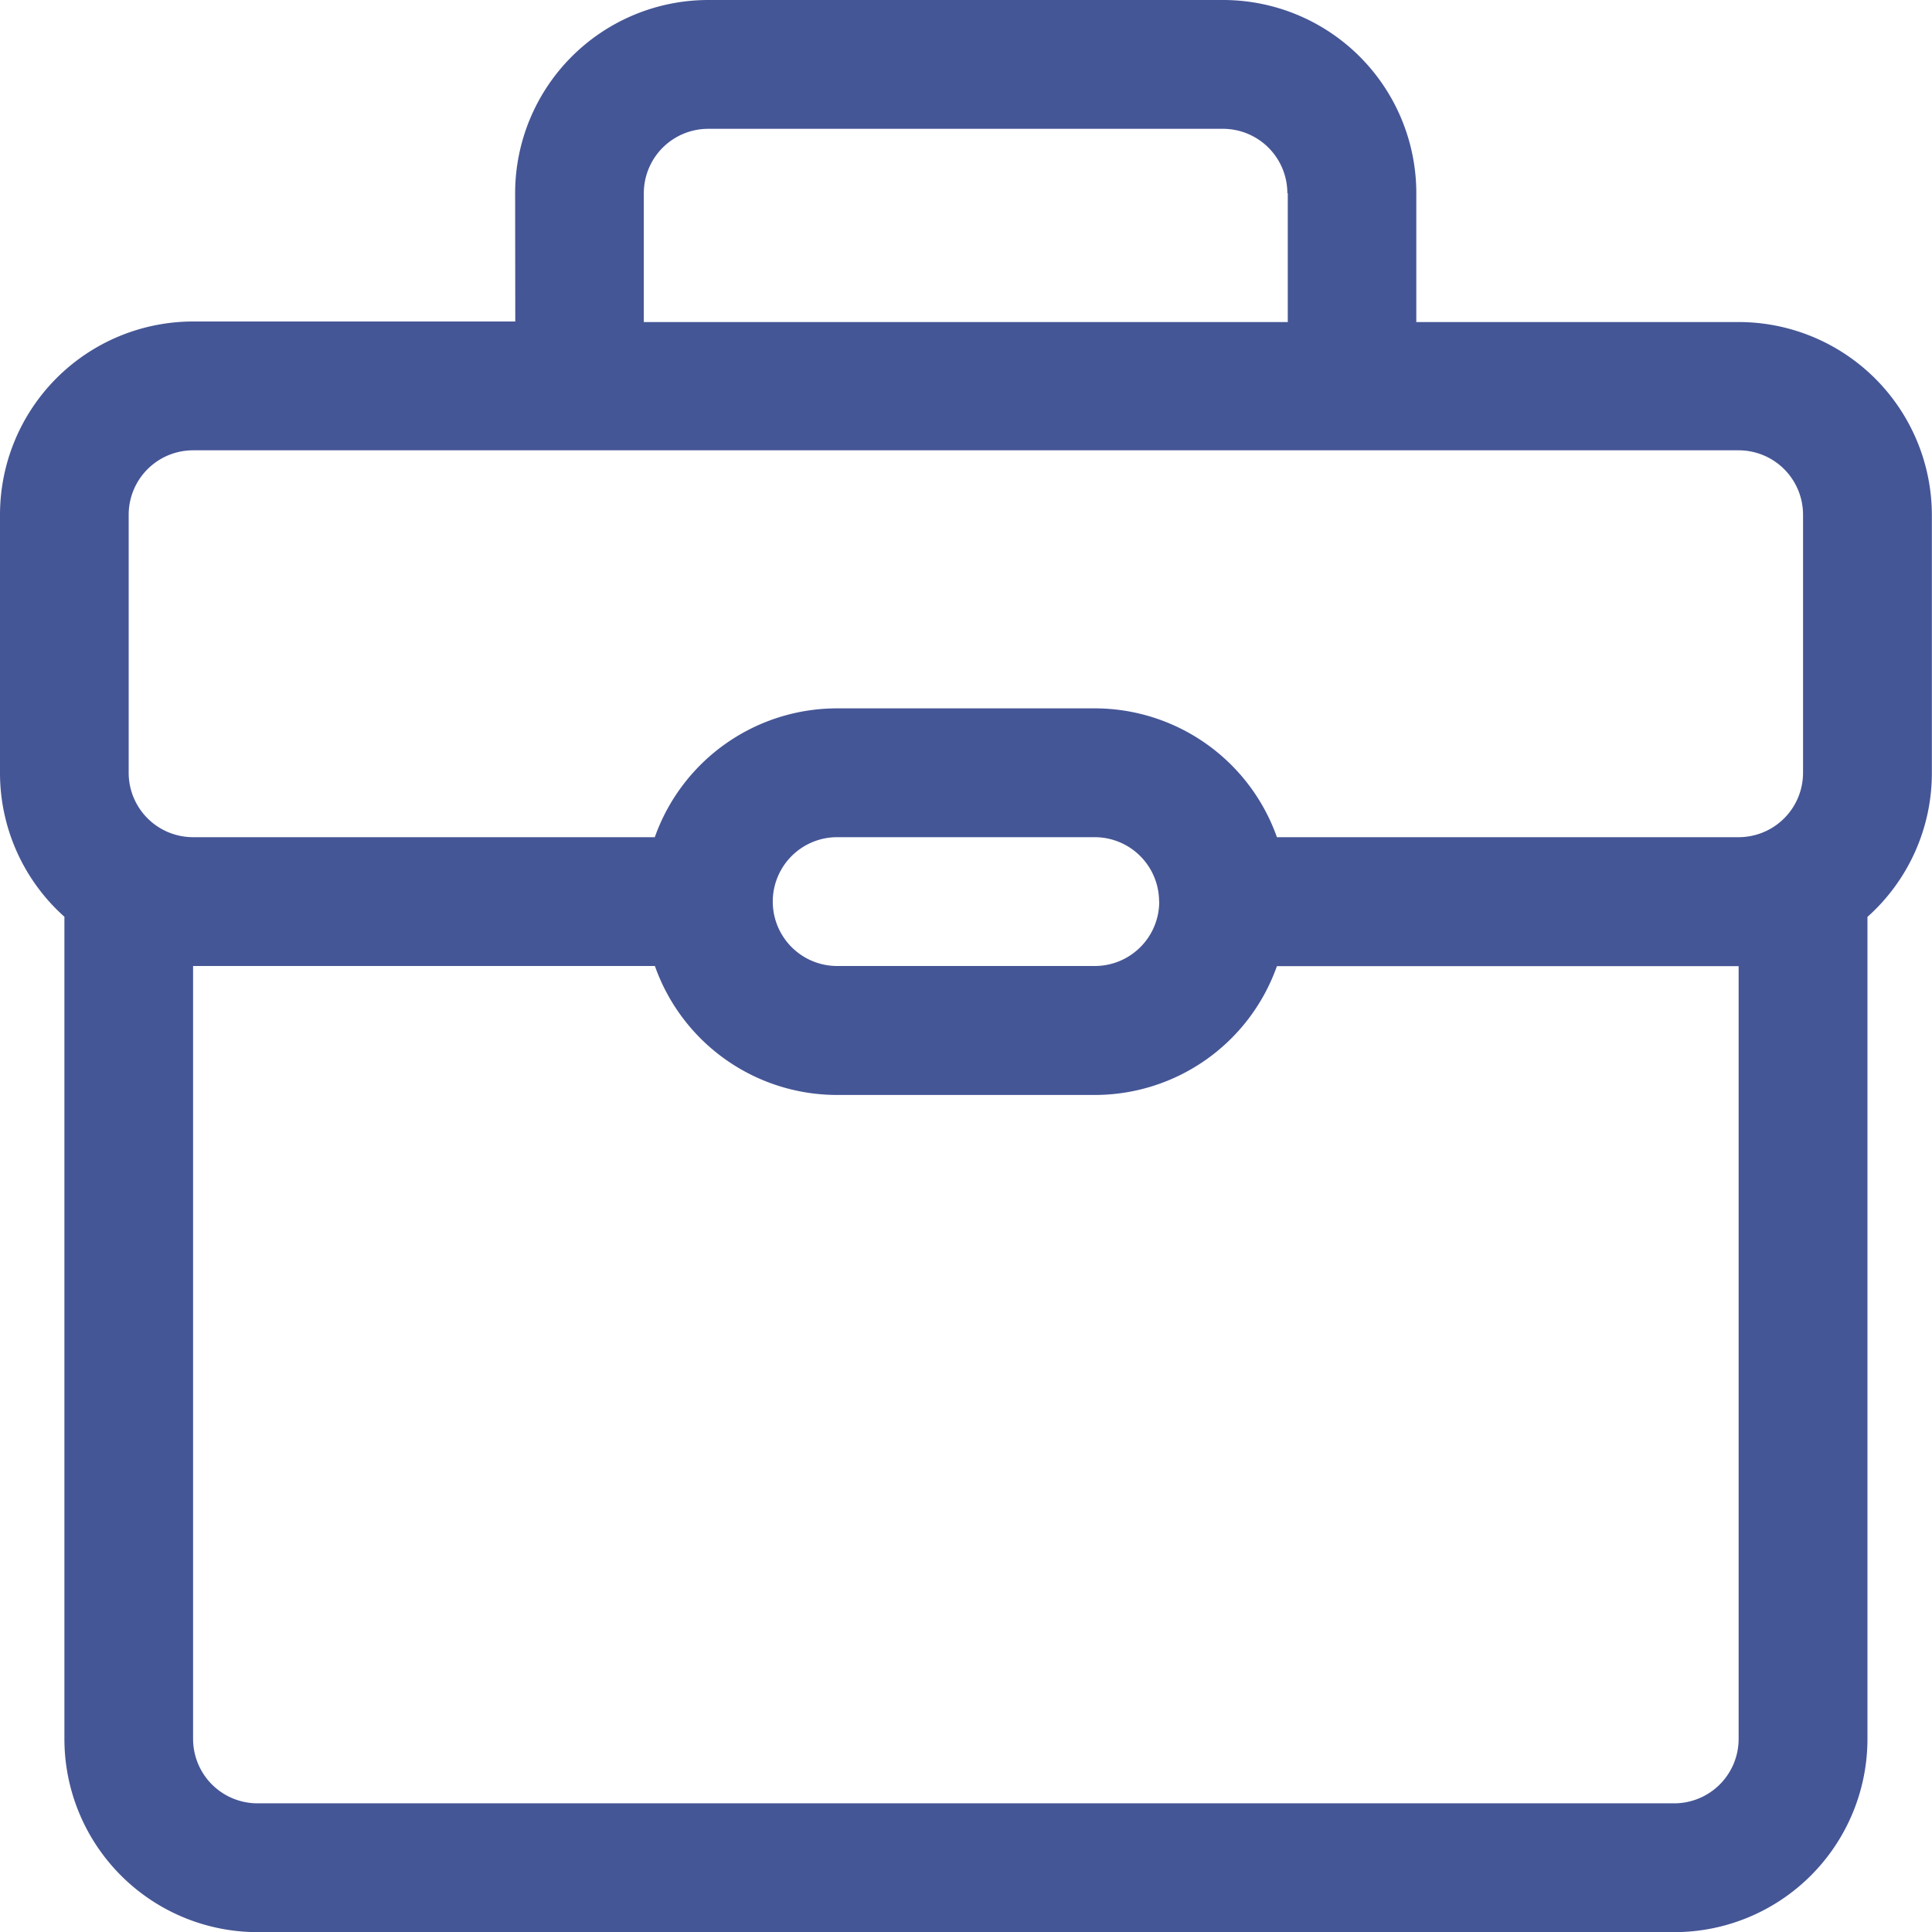 <svg xmlns="http://www.w3.org/2000/svg" width="13.888" height="13.888" viewBox="0 0 13.888 13.888">
  <g id="noun-job-4727622" transform="translate(-175.002 -105)">
    <path id="Path_58" data-name="Path 58" d="M178.705,106.389A1.389,1.389,0,0,1,180.094,105h3.7a1.389,1.389,0,0,1,1.389,1.389v.926H187.5a1.389,1.389,0,0,1,1.389,1.389v1.852a1.385,1.385,0,0,1-.463,1.035V117.5a1.389,1.389,0,0,1-1.389,1.389H176.854a1.389,1.389,0,0,1-1.389-1.389V111.59a1.385,1.385,0,0,1-.463-1.035V108.7a1.389,1.389,0,0,1,1.389-1.389h2.315Zm-2.315,4.629h3.319a1.39,1.39,0,0,1,1.31-.926h1.852a1.39,1.39,0,0,1,1.31.926H187.5a.463.463,0,0,0,.463-.463V108.7a.463.463,0,0,0-.463-.463h-11.11a.463.463,0,0,0-.463.463v1.852A.463.463,0,0,0,176.391,111.018Zm6.944.463a.463.463,0,0,0-.463-.463H181.02a.463.463,0,1,0,0,.926h1.852A.463.463,0,0,0,183.335,111.481Zm-3.625.463h-3.319V117.5a.463.463,0,0,0,.463.463h10.184a.463.463,0,0,0,.463-.463v-5.555h-3.319a1.389,1.389,0,0,1-1.31.926H181.02a1.389,1.389,0,0,1-1.31-.926Zm4.55-5.555v.926h-4.629v-.926a.463.463,0,0,1,.463-.463h3.7a.463.463,0,0,1,.463.463Z" fill="#455696" fill-rule="evenodd"/>
  </g>
</svg>
